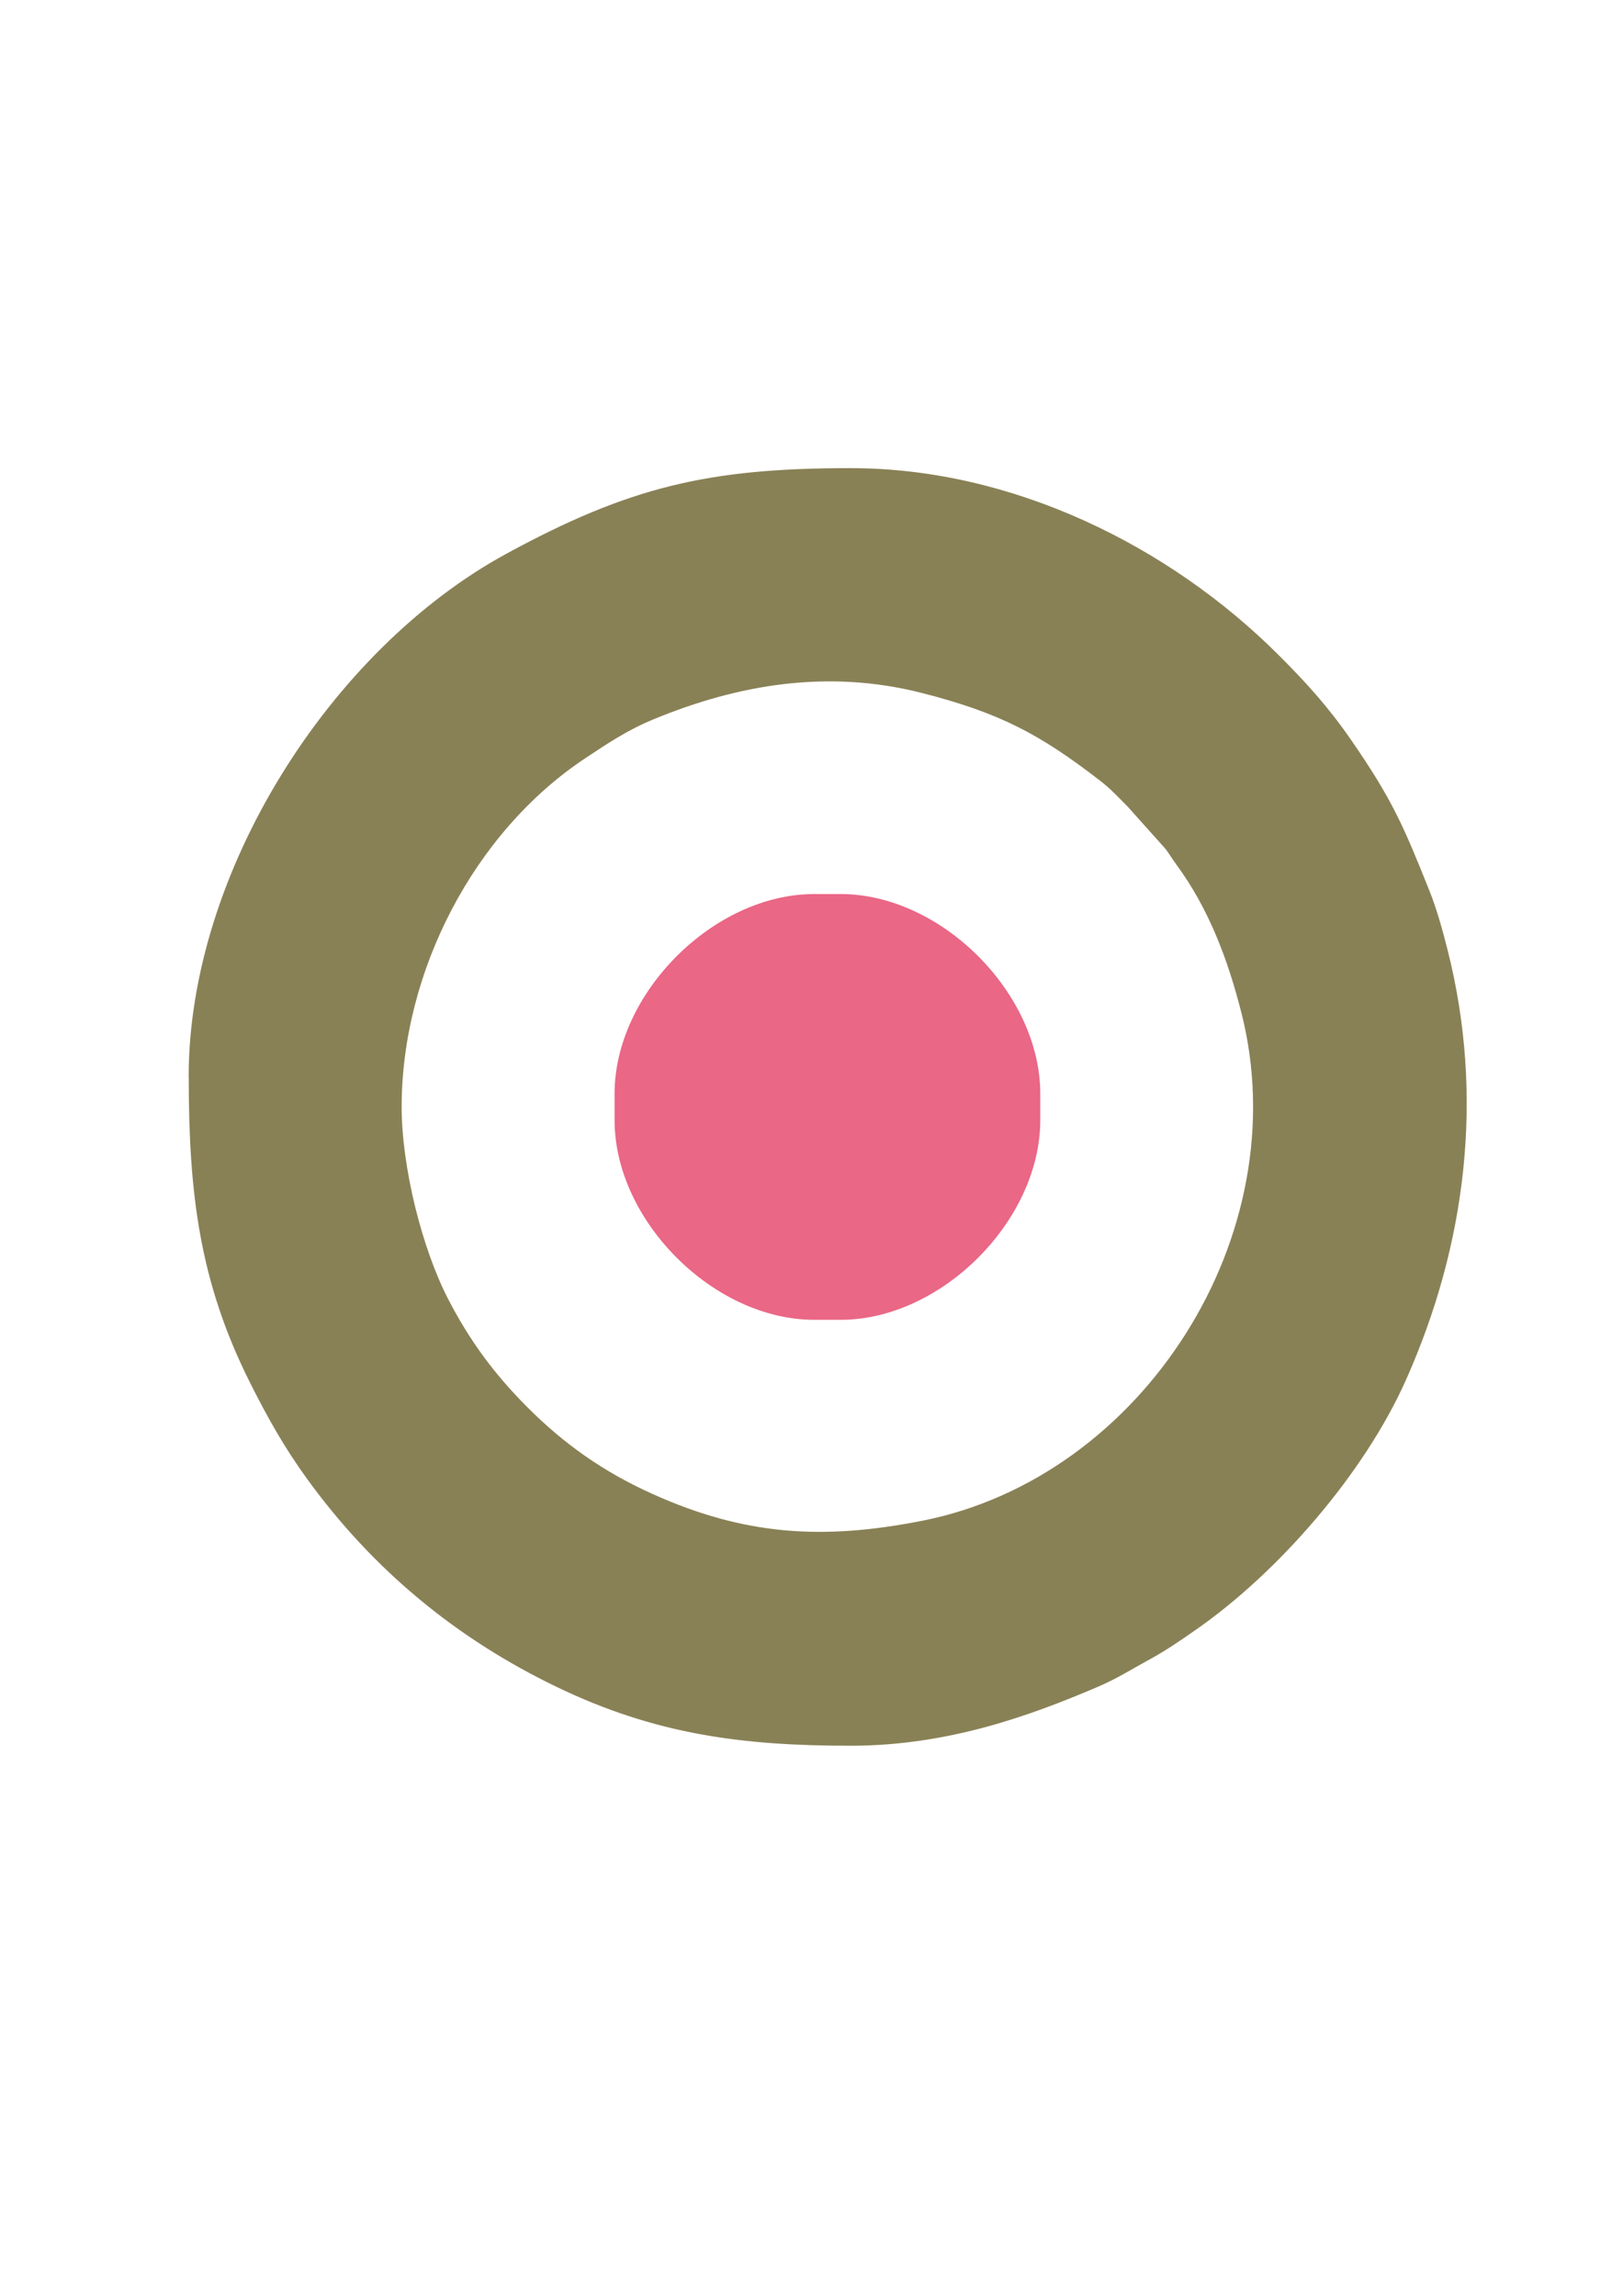 <?xml version="1.0" encoding="UTF-8"?>
<!DOCTYPE svg PUBLIC "-//W3C//DTD SVG 1.1//EN" "http://www.w3.org/Graphics/SVG/1.1/DTD/svg11.dtd">
<!-- Creator: CorelDRAW X6 -->
<svg xmlns="http://www.w3.org/2000/svg" xml:space="preserve" width="210mm" height="297mm" version="1.1" style="shape-rendering:geometricPrecision; text-rendering:geometricPrecision; image-rendering:optimizeQuality; fill-rule:evenodd; clip-rule:evenodd"
viewBox="0 0 21000 29700"
 xmlns:xlink="http://www.w3.org/1999/xlink">
 <defs>
  <style type="text/css">
   <![CDATA[
    .fil0 {fill:none}
    .fil1 {fill:#898156}
    .fil2 {fill:#EA6786}
   ]]>
  </style>
 </defs>
 <g id="Слой_x0020_1">
  <rect class="fil0" x="1106" y="4720" width="19200" height="19200"/>
  <path class="fil1" d="M5197 14320c0,-1747 933,-3554 2376,-4511 285,-189 536,-359 877,-501 1110,-460 2274,-651 3479,-343 1003,256 1523,530 2307,1136 137,106 227,206 355,334l488 545c61,82 86,128 141,203 417,567 664,1218 841,1913 736,2879 -1275,6016 -4131,6578 -1303,256 -2302,184 -3480,-344 -651,-292 -1159,-657 -1628,-1127 -425,-426 -742,-855 -1020,-1391 -341,-658 -605,-1711 -605,-2494zm-2755 -387c0,1506 139,2647 789,3946 230,459 446,843 736,1244 847,1171 1924,2069 3238,2701 1273,613 2395,760 3802,760 1247,0 2307,-381 3197,-762 248,-106 421,-218 648,-342 229,-124 395,-239 605,-385 1082,-748 2197,-2035 2736,-3246 776,-1742 1020,-3661 535,-5570 -69,-270 -142,-530 -233,-757 -334,-833 -476,-1173 -1016,-1954 -294,-425 -576,-735 -932,-1091 -1412,-1412 -3441,-2421 -5541,-2421 -1840,0 -2861,242 -4448,1104 -2285,1242 -4117,4129 -4117,6772z"/>
  <path class="fil2" d="M7952 14148l0 344c0,1300 1283,2582 2582,2582l344 0c1300,0 2582,-1283 2582,-2582l0 -344c0,-1300 -1283,-2582 -2582,-2582l-344 0c-1300,0 -2582,1283 -2582,2582z"/>
 </g>
</svg>
